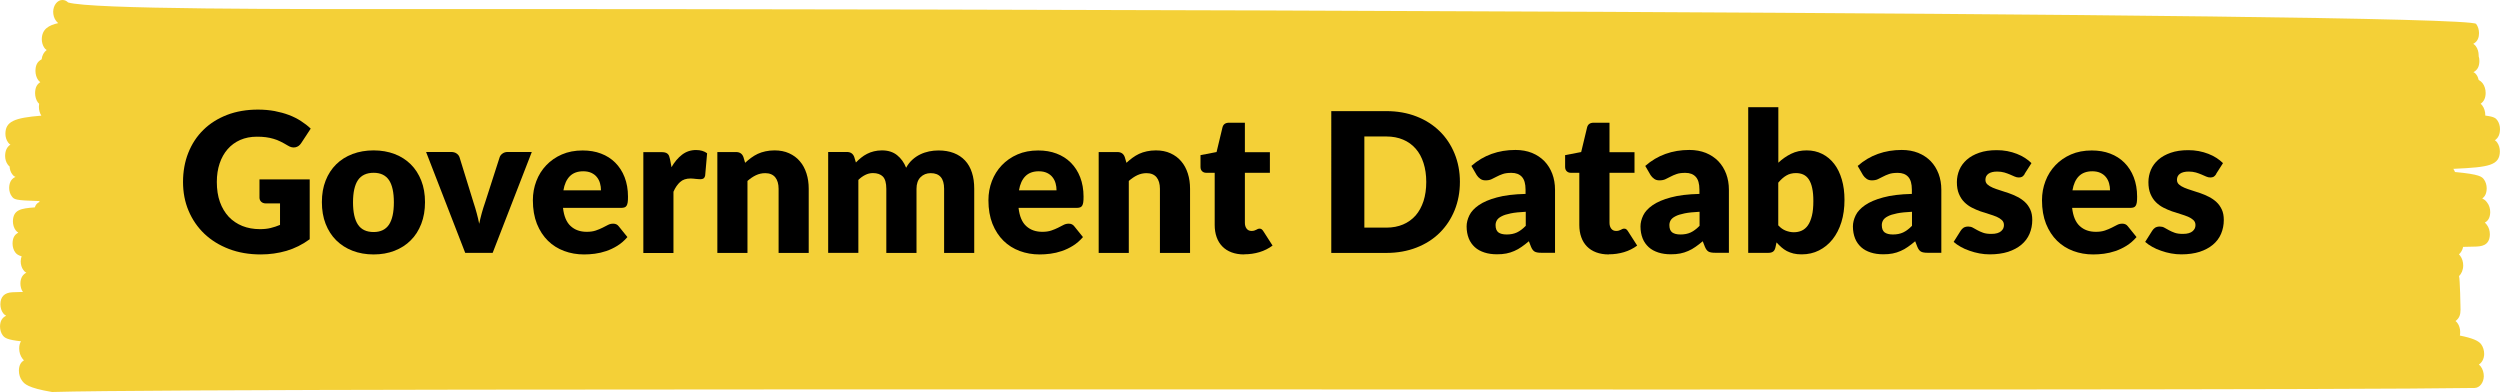 <?xml version="1.0" encoding="UTF-8"?><svg id="Layer_2" xmlns="http://www.w3.org/2000/svg" viewBox="0 0 346.94 54.4"><defs><style>.cls-1{fill:#f4d037;}.cls-1,.cls-2{stroke-width:0px;}.cls-2{fill:#000;}</style></defs><g id="_图层_1"><path class="cls-1" d="M346.21,19.48c.5-.34.72-.83.73-1.56,0-.45-.14-.9-.37-1.22-.21-.28-.38-.5-1.67-.66,0-.02,0-.03,0-.05,0-.51-.15-1-.43-1.37-.06-.08-.14-.15-.22-.22.46-.32.69-.79.7-1.49,0-.51-.15-1-.43-1.37-.12-.16-.3-.31-.54-.45-.06-.27-.16-.52-.31-.72-.11-.15-.2-.26-.42-.35.56-.3.82-.78.83-1.55,0-.23-.03-.46-.1-.67,0-.04,0-.07,0-.11,0-.48-.14-.94-.4-1.29-.08-.11-.2-.22-.35-.32.63-.31.8-.93.8-1.47,0-.48-.14-.94-.4-1.29-1.27-1.67-227.22-2.11-280.87-2.06-23.53.02-50.14.05-53.31-.92C9.24.13,8.98,0,8.69,0c-.71-.02-1.29.71-1.31,1.62,0,.47.13.92.39,1.26.09.11.17.22.31.33-1.29.29-2.26.81-2.28,2.23,0,.44.13.88.36,1.2.08.11.16.21.32.3-.38.3-.63.71-.7,1.29-.63.34-.85.84-.86,1.62,0,.44.14.94.38,1.26.08.1.17.2.29.29-.52.34-.71.82-.72,1.54,0,.44.14.94.38,1.26.05.07.11.13.18.2-.02.13-.03.27-.03.42,0,.45.11.88.34,1.23-3.79.3-4.97.82-4.99,2.51,0,.44.13.88.37,1.2.09.12.16.22.33.3-.52.37-.73.87-.74,1.58,0,.44.13.88.37,1.2.07.1.14.18.25.26.02.4.14.78.36,1.07.12.16.21.28.46.38-.47.21-.86.63-.88,1.52,0,.44.13.87.37,1.18.32.43.43.56,3.75.65.04.03.08.06.13.1-.19.09-.36.2-.5.39-.08.11-.14.24-.19.39-1.94.14-3.01.32-3.04,1.94,0,.45.14.92.38,1.23.09.12.2.23.37.34-.51.26-.79.7-.8,1.51,0,.45.14.92.38,1.23.16.21.36.39.88.54-.07.19-.12.41-.13.69,0,.44.13.9.37,1.21.11.15.2.27.42.37-.43.22-.82.64-.83,1.5,0,.43.12.87.35,1.18-.08,0-.17,0-.25,0-.55.01-.96.03-1.24.04-1.08.06-1.63.62-1.64,1.67,0,.44.14.92.38,1.23.1.13.22.25.42.36-.55.25-.84.74-.85,1.49,0,.44.14.92.38,1.23.27.36.65.62,2.53.82-.15.25-.25.56-.25,1,0,.52.16,1.03.46,1.42.06.07.12.15.2.23-.42.25-.69.67-.7,1.43,0,.52.16,1.03.46,1.42.31.4.74.97,4.14,1.54,24.43-.74,302.24-.03,336.2-.56.69-.02,1.25-.73,1.27-1.62,0-.51-.15-.99-.43-1.37-.07-.09-.16-.17-.26-.26.43-.26.73-.81.74-1.46,0-.51-.15-.99-.43-1.37-.35-.46-1.2-.85-2.94-1.19.03-.16.04-.33.04-.51,0-.44-.14-.92-.38-1.23-.07-.1-.15-.19-.27-.28.57-.41.69-.92.7-1.57,0-.32-.08-4.38-.21-4.66.34-.35.57-.82.58-1.47,0-.51-.15-1-.43-1.37-.05-.06-.1-.12-.16-.18.28-.26.49-.6.58-1.04.72-.01,1.3-.03,1.71-.04.74-.03,1.97-.08,2-1.69,0-.5-.14-.97-.42-1.33-.08-.1-.16-.21-.28-.31.41-.21.73-.63.75-1.44,0-.5-.14-.97-.42-1.33-.14-.19-.29-.39-.69-.58.39-.27.61-.71.62-1.41,0-.44-.14-.91-.38-1.23-.28-.37-.55-.71-4.02-1.03-.06-.16-.14-.31-.23-.44.07,0,.14,0,.21-.01,4.7-.22,6.22-.45,6.25-2.42,0-.45-.14-.9-.37-1.22-.09-.11-.16-.22-.31-.31Z"/><path class="cls-2" d="M35.99,24.9h6.99v8.3c-1.01.74-2.08,1.27-3.22,1.61-1.14.33-2.33.5-3.57.5-1.62,0-3.09-.25-4.42-.76-1.33-.51-2.46-1.21-3.41-2.11-.94-.9-1.67-1.96-2.19-3.19s-.77-2.56-.77-4,.24-2.81.73-4.04c.49-1.23,1.18-2.29,2.09-3.18.9-.89,2-1.58,3.28-2.08,1.28-.49,2.71-.74,4.3-.74.82,0,1.59.07,2.31.2.72.14,1.38.32,1.99.55.61.23,1.16.51,1.67.84.5.32.95.67,1.35,1.05l-1.32,2.01c-.21.32-.47.51-.8.58-.33.07-.68,0-1.06-.24-.36-.22-.7-.4-1.02-.56-.32-.16-.65-.29-.98-.38-.33-.1-.68-.17-1.05-.22s-.78-.07-1.24-.07c-.86,0-1.62.15-2.31.45-.68.3-1.27.73-1.75,1.28-.48.55-.85,1.21-1.11,1.98s-.39,1.63-.39,2.57c0,1.04.14,1.97.43,2.78.29.81.7,1.49,1.22,2.05.53.56,1.16.98,1.89,1.28.73.29,1.55.44,2.44.44.55,0,1.05-.05,1.49-.16.45-.11.88-.25,1.3-.43v-2.98h-1.94c-.29,0-.51-.08-.67-.23-.16-.15-.24-.35-.24-.58v-2.51Z"/><path class="cls-2" d="M51.85,20.87c1.06,0,2.03.17,2.9.5.87.33,1.62.81,2.25,1.43.63.62,1.11,1.38,1.46,2.26.35.89.52,1.88.52,2.99s-.17,2.12-.52,3.02-.83,1.66-1.46,2.28c-.62.63-1.38,1.11-2.25,1.45-.87.34-1.84.51-2.9.51s-2.04-.17-2.92-.51c-.88-.34-1.63-.82-2.27-1.45-.63-.62-1.12-1.39-1.47-2.28s-.52-1.9-.52-3.02.17-2.1.52-2.99c.35-.89.84-1.64,1.47-2.26s1.39-1.1,2.27-1.43c.88-.33,1.85-.5,2.92-.5ZM51.85,32.2c.96,0,1.67-.34,2.13-1.02.45-.68.68-1.71.68-3.1s-.23-2.42-.68-3.09c-.46-.67-1.16-1.01-2.13-1.01s-1.71.34-2.17,1.01c-.46.68-.69,1.71-.69,3.09s.23,2.42.69,3.1,1.18,1.02,2.17,1.02Z"/><path class="cls-2" d="M73.8,21.09l-5.43,14h-3.81l-5.43-14h3.48c.3,0,.55.07.75.21.2.14.34.31.41.52l1.94,6.28c.17.51.32,1.01.45,1.5.13.49.25.97.34,1.46.2-.97.47-1.96.82-2.96l2.02-6.28c.07-.21.21-.38.41-.52s.43-.21.7-.21h3.32Z"/><path class="cls-2" d="M78.13,28.84c.13,1.17.49,2.02,1.07,2.54.58.53,1.32.79,2.23.79.49,0,.9-.06,1.25-.18.35-.12.66-.25.94-.39.27-.14.53-.27.76-.39.23-.12.47-.17.72-.17.33,0,.58.12.76.36l1.21,1.5c-.43.5-.9.9-1.4,1.21-.5.31-1.01.55-1.54.73-.53.18-1.05.3-1.58.37-.53.07-1.03.1-1.5.1-.98,0-1.9-.16-2.76-.48-.86-.32-1.61-.79-2.25-1.42s-1.15-1.41-1.53-2.35c-.37-.94-.56-2.02-.56-3.27,0-.94.16-1.82.48-2.66s.78-1.57,1.38-2.2c.6-.63,1.32-1.13,2.17-1.5s1.81-.55,2.88-.55c.93,0,1.78.14,2.54.43.77.29,1.43.71,1.98,1.26s.99,1.22,1.3,2.02c.31.8.47,1.7.47,2.71,0,.32-.01.57-.04.77-.03.2-.08.36-.15.47-.07.12-.17.2-.29.24-.12.04-.28.07-.47.07h-8.07ZM83.4,26.41c0-.33-.04-.66-.13-.97-.09-.32-.23-.6-.42-.84-.19-.25-.45-.45-.76-.6-.32-.15-.7-.23-1.15-.23-.79,0-1.41.23-1.86.68-.45.45-.75,1.11-.89,1.96h5.21Z"/><path class="cls-2" d="M93.16,23.25c.43-.76.93-1.35,1.49-1.78.56-.43,1.21-.65,1.94-.65.63,0,1.14.15,1.54.45l-.27,3.08c-.04.2-.12.33-.22.41-.1.07-.25.11-.42.11-.07,0-.17,0-.28-.01-.12,0-.24-.02-.36-.03s-.25-.03-.38-.04-.25-.02-.36-.02c-.61,0-1.1.16-1.46.49s-.67.77-.92,1.35v8.5h-4.18v-14h2.48c.21,0,.38.02.52.05.14.04.26.09.35.17.09.08.17.18.22.3.05.13.09.28.13.46l.22,1.17Z"/><path class="cls-2" d="M103.4,22.6c.27-.25.55-.49.84-.7s.6-.4.92-.55c.33-.15.68-.27,1.07-.35.38-.08.8-.13,1.25-.13.76,0,1.44.13,2.03.4.59.27,1.09.63,1.49,1.11.41.47.71,1.04.92,1.69.21.65.31,1.36.31,2.13v8.9h-4.18v-8.9c0-.68-.16-1.22-.47-1.6-.32-.38-.78-.57-1.39-.57-.46,0-.89.1-1.29.29-.4.19-.79.46-1.17.79v9.99h-4.18v-14h2.59c.52,0,.86.23,1.03.7l.24.81Z"/><path class="cls-2" d="M114.93,35.09v-14h2.59c.52,0,.86.23,1.03.7l.23.76c.23-.24.48-.47.73-.67s.52-.38.82-.53c.29-.15.61-.27.95-.35.34-.08.71-.13,1.11-.13.85,0,1.55.22,2.1.66s.97,1.02,1.26,1.75c.23-.43.52-.8.86-1.11.34-.31.7-.55,1.09-.74.39-.19.81-.33,1.24-.42.44-.09.87-.13,1.3-.13.8,0,1.51.12,2.13.36.62.24,1.14.59,1.56,1.04.42.45.74,1.01.95,1.67.22.66.32,1.41.32,2.25v8.9h-4.18v-8.9c0-1.45-.62-2.17-1.86-2.17-.57,0-1.04.19-1.41.56s-.56.91-.56,1.61v8.9h-4.19v-8.9c0-.8-.16-1.36-.47-1.69-.31-.32-.78-.49-1.39-.49-.38,0-.74.09-1.07.26-.34.17-.66.4-.95.69v10.12h-4.18Z"/><path class="cls-2" d="M141.35,28.84c.13,1.17.49,2.02,1.07,2.54.58.53,1.32.79,2.23.79.49,0,.9-.06,1.25-.18.35-.12.66-.25.94-.39.27-.14.53-.27.76-.39.23-.12.47-.17.72-.17.33,0,.58.12.76.36l1.21,1.5c-.43.5-.9.9-1.4,1.21-.5.31-1.01.55-1.54.73-.53.18-1.05.3-1.58.37-.53.07-1.03.1-1.5.1-.98,0-1.9-.16-2.76-.48-.86-.32-1.61-.79-2.25-1.42s-1.15-1.41-1.53-2.35c-.37-.94-.56-2.02-.56-3.27,0-.94.16-1.82.48-2.66s.78-1.57,1.38-2.2c.6-.63,1.32-1.13,2.17-1.5s1.81-.55,2.88-.55c.93,0,1.78.14,2.54.43.77.29,1.43.71,1.98,1.26s.99,1.22,1.3,2.02c.31.8.47,1.7.47,2.71,0,.32-.01.57-.04.77-.03.2-.08.36-.15.47-.07.12-.17.2-.29.24-.12.04-.28.07-.47.07h-8.07ZM146.62,26.41c0-.33-.04-.66-.13-.97-.09-.32-.23-.6-.42-.84-.19-.25-.45-.45-.76-.6-.32-.15-.7-.23-1.15-.23-.79,0-1.41.23-1.86.68-.45.45-.75,1.11-.89,1.96h5.21Z"/><path class="cls-2" d="M156.32,22.6c.27-.25.55-.49.84-.7s.6-.4.92-.55c.33-.15.68-.27,1.07-.35.38-.08.8-.13,1.25-.13.76,0,1.44.13,2.03.4.59.27,1.09.63,1.49,1.11.41.47.71,1.04.92,1.69.21.65.31,1.36.31,2.13v8.9h-4.18v-8.9c0-.68-.16-1.22-.47-1.6-.32-.38-.78-.57-1.39-.57-.46,0-.89.1-1.29.29-.4.19-.79.46-1.17.79v9.99h-4.18v-14h2.59c.52,0,.86.23,1.03.7l.24.81Z"/><path class="cls-2" d="M172.67,35.31c-.67,0-1.25-.1-1.76-.29s-.94-.47-1.28-.82c-.35-.36-.61-.78-.79-1.29-.18-.5-.27-1.07-.27-1.69v-7.24h-1.19c-.22,0-.4-.07-.55-.21-.15-.14-.23-.34-.23-.61v-1.63l2.23-.43.82-3.42c.11-.43.41-.65.92-.65h2.19v4.09h3.47v2.86h-3.47v6.95c0,.32.08.59.24.8.16.21.38.32.68.32.15,0,.28-.02.38-.05s.19-.07.27-.11c.08-.04.15-.08.22-.11s.15-.05.24-.05c.13,0,.23.03.3.09.08.06.16.15.24.28l1.27,1.98c-.54.4-1.15.71-1.82.91-.67.2-1.37.3-2.09.3Z"/><path class="cls-2" d="M202.6,25.25c0,1.42-.25,2.73-.74,3.94-.49,1.2-1.18,2.24-2.07,3.12-.89.88-1.96,1.56-3.22,2.05-1.26.49-2.65.74-4.18.74h-7.64V15.42h7.64c1.53,0,2.92.25,4.18.74,1.26.49,2.33,1.18,3.22,2.05.89.87,1.58,1.91,2.07,3.11.49,1.2.74,2.51.74,3.92ZM197.93,25.25c0-.97-.13-1.85-.38-2.63-.25-.78-.61-1.45-1.09-1.99-.47-.54-1.05-.96-1.74-1.25-.68-.29-1.46-.44-2.33-.44h-3.05v12.65h3.05c.87,0,1.65-.15,2.33-.44.68-.29,1.26-.71,1.74-1.25.47-.54.83-1.21,1.09-1.99.25-.78.38-1.67.38-2.65Z"/><path class="cls-2" d="M204.19,23.03c.85-.75,1.78-1.3,2.81-1.67,1.03-.37,2.13-.55,3.31-.55.85,0,1.61.14,2.29.41.68.28,1.25.66,1.73,1.15.47.49.83,1.07,1.09,1.75.25.67.38,1.41.38,2.21v8.75h-1.92c-.4,0-.7-.05-.9-.16-.2-.11-.37-.33-.51-.67l-.3-.77c-.35.3-.69.56-1.01.78-.32.23-.66.42-1.01.57-.35.16-.72.27-1.11.35-.39.08-.83.11-1.3.11-.64,0-1.22-.08-1.74-.25-.52-.17-.97-.41-1.33-.74s-.65-.73-.84-1.21-.3-1.04-.3-1.67c0-.5.13-1.01.38-1.53s.69-.99,1.31-1.42,1.46-.79,2.51-1.07c1.05-.29,2.38-.45,3.98-.49v-.59c0-.82-.17-1.41-.51-1.78s-.82-.55-1.44-.55c-.5,0-.9.05-1.21.16-.32.11-.6.23-.84.36-.25.13-.49.26-.72.36-.23.11-.51.16-.84.16-.29,0-.53-.07-.73-.22-.2-.14-.36-.31-.49-.51l-.76-1.31ZM211.73,29.39c-.84.04-1.53.11-2.07.22-.54.11-.97.24-1.28.41-.32.16-.53.35-.65.55-.12.21-.18.43-.18.67,0,.48.13.81.39,1.01.26.19.64.29,1.15.29.54,0,1.01-.09,1.42-.28.41-.19.81-.5,1.23-.92v-1.94Z"/><path class="cls-2" d="M223.27,35.31c-.67,0-1.25-.1-1.76-.29s-.94-.47-1.28-.82c-.35-.36-.61-.78-.79-1.29-.18-.5-.27-1.07-.27-1.69v-7.24h-1.19c-.22,0-.4-.07-.55-.21-.15-.14-.23-.34-.23-.61v-1.63l2.23-.43.82-3.42c.11-.43.41-.65.92-.65h2.19v4.09h3.47v2.86h-3.47v6.95c0,.32.08.59.24.8.16.21.38.32.68.32.15,0,.28-.02.38-.05s.19-.07.27-.11c.08-.04.15-.08.22-.11s.15-.05.24-.05c.13,0,.23.03.3.09.08.06.16.15.24.28l1.27,1.98c-.54.4-1.15.71-1.82.91-.67.2-1.37.3-2.09.3Z"/><path class="cls-2" d="M228.32,23.03c.85-.75,1.78-1.3,2.81-1.67,1.03-.37,2.13-.55,3.31-.55.85,0,1.61.14,2.29.41.68.28,1.25.66,1.73,1.15.47.49.83,1.07,1.09,1.75.25.67.38,1.41.38,2.21v8.75h-1.92c-.4,0-.7-.05-.9-.16-.2-.11-.37-.33-.51-.67l-.3-.77c-.35.3-.69.56-1.01.78-.32.23-.66.42-1.01.57-.35.16-.72.27-1.11.35-.39.08-.83.11-1.3.11-.64,0-1.22-.08-1.74-.25-.52-.17-.97-.41-1.33-.74s-.65-.73-.84-1.21-.3-1.04-.3-1.67c0-.5.13-1.01.38-1.53s.69-.99,1.31-1.42,1.46-.79,2.51-1.07c1.05-.29,2.38-.45,3.98-.49v-.59c0-.82-.17-1.41-.51-1.78s-.82-.55-1.44-.55c-.5,0-.9.05-1.21.16-.32.11-.6.23-.84.36-.25.13-.49.26-.72.36-.23.11-.51.16-.84.16-.29,0-.53-.07-.73-.22-.2-.14-.36-.31-.49-.51l-.76-1.31ZM235.85,29.39c-.84.04-1.53.11-2.07.22-.54.11-.97.24-1.28.41-.32.16-.53.35-.65.55-.12.21-.18.43-.18.67,0,.48.13.81.39,1.01.26.19.64.29,1.15.29.54,0,1.01-.09,1.42-.28.41-.19.81-.5,1.23-.92v-1.94Z"/><path class="cls-2" d="M246.79,22.58c.54-.51,1.13-.92,1.78-1.24s1.36-.47,2.15-.47,1.51.16,2.16.49c.65.32,1.2.79,1.66,1.38s.81,1.32,1.06,2.17c.25.85.37,1.79.37,2.83,0,1.13-.14,2.17-.43,3.09-.29.93-.7,1.72-1.22,2.38-.53.66-1.15,1.17-1.88,1.54-.73.37-1.53.55-2.42.55-.42,0-.8-.04-1.13-.12s-.64-.2-.92-.34c-.28-.15-.53-.33-.76-.53s-.45-.43-.67-.67l-.15.7c-.07.29-.19.49-.35.59-.16.11-.38.16-.65.16h-2.78V14.88h4.18v7.7ZM246.79,31.28c.31.34.66.59,1.03.73.37.14.74.22,1.12.22s.76-.07,1.09-.22.62-.39.86-.73c.24-.34.42-.78.56-1.34s.2-1.24.2-2.04c0-.7-.05-1.3-.16-1.79-.1-.49-.26-.89-.46-1.2-.2-.31-.46-.54-.76-.68-.3-.14-.65-.21-1.03-.21-.51,0-.96.11-1.34.34-.38.22-.75.55-1.12.99v5.94Z"/><path class="cls-2" d="M257.8,23.03c.85-.75,1.78-1.3,2.81-1.67,1.03-.37,2.13-.55,3.31-.55.85,0,1.61.14,2.29.41.68.28,1.25.66,1.73,1.15.47.49.83,1.07,1.09,1.75.25.67.38,1.41.38,2.21v8.75h-1.92c-.4,0-.7-.05-.9-.16-.2-.11-.37-.33-.51-.67l-.3-.77c-.35.3-.69.56-1.01.78-.32.23-.66.42-1.01.57-.35.16-.72.27-1.11.35-.39.08-.83.11-1.3.11-.64,0-1.22-.08-1.74-.25-.52-.17-.97-.41-1.33-.74s-.65-.73-.84-1.21-.3-1.04-.3-1.67c0-.5.13-1.01.38-1.53s.69-.99,1.31-1.42,1.46-.79,2.51-1.07c1.05-.29,2.38-.45,3.98-.49v-.59c0-.82-.17-1.41-.51-1.78s-.82-.55-1.44-.55c-.5,0-.9.05-1.21.16-.32.11-.6.23-.84.36-.25.13-.49.26-.72.36-.23.11-.51.16-.84.16-.29,0-.53-.07-.73-.22-.2-.14-.36-.31-.49-.51l-.76-1.31ZM265.33,29.39c-.84.04-1.53.11-2.07.22-.54.11-.97.24-1.28.41-.32.16-.53.35-.65.55-.12.21-.18.43-.18.67,0,.48.13.81.39,1.01.26.19.64.29,1.15.29.54,0,1.01-.09,1.42-.28.41-.19.81-.5,1.23-.92v-1.94Z"/><path class="cls-2" d="M280.98,24.15c-.11.17-.22.29-.34.37-.12.07-.28.11-.47.11s-.4-.04-.59-.13c-.2-.09-.41-.18-.64-.28-.23-.1-.49-.19-.78-.28-.29-.08-.62-.13-.99-.13-.53,0-.94.1-1.22.3-.28.2-.42.48-.42.84,0,.26.09.48.28.65s.43.32.74.45c.31.13.65.25,1.04.37.39.12.78.25,1.19.39.41.14.8.31,1.19.51s.73.43,1.04.72c.31.28.55.63.74,1.03s.28.89.28,1.46c0,.69-.13,1.33-.38,1.92s-.63,1.09-1.13,1.51c-.5.42-1.12.75-1.85.99-.73.23-1.58.35-2.53.35-.48,0-.95-.04-1.43-.13-.48-.09-.94-.21-1.38-.37-.45-.15-.86-.33-1.24-.55-.38-.21-.7-.44-.97-.68l.97-1.54c.11-.18.25-.32.41-.43.17-.1.38-.16.64-.16.24,0,.46.05.65.16.19.11.4.22.63.35.23.13.49.24.79.35.3.11.68.16,1.14.16.32,0,.6-.03.82-.1.23-.07.41-.16.54-.28.14-.12.23-.25.3-.39.06-.14.09-.29.09-.45,0-.28-.09-.51-.28-.69-.19-.18-.44-.34-.74-.47-.31-.13-.66-.25-1.05-.37-.39-.11-.79-.24-1.19-.38-.41-.14-.8-.32-1.2-.52-.39-.2-.74-.46-1.05-.77s-.55-.69-.74-1.14c-.19-.45-.28-.99-.28-1.63,0-.59.12-1.16.34-1.69.23-.54.57-1,1.03-1.41s1.04-.73,1.73-.97c.69-.24,1.5-.36,2.43-.36.5,0,.99.04,1.46.13.47.09.92.22,1.33.38.41.16.79.35,1.13.57s.64.46.9.72l-.94,1.47Z"/><path class="cls-2" d="M287.56,28.84c.13,1.17.49,2.02,1.07,2.54.58.53,1.32.79,2.23.79.49,0,.9-.06,1.25-.18.35-.12.66-.25.94-.39.27-.14.53-.27.76-.39.23-.12.47-.17.72-.17.33,0,.58.12.76.36l1.21,1.5c-.43.5-.9.9-1.4,1.21-.5.31-1.01.55-1.54.73-.53.18-1.05.3-1.58.37-.53.07-1.03.1-1.5.1-.98,0-1.9-.16-2.76-.48-.86-.32-1.61-.79-2.25-1.42s-1.15-1.41-1.53-2.35c-.37-.94-.56-2.02-.56-3.27,0-.94.16-1.82.48-2.66s.78-1.57,1.38-2.2c.6-.63,1.32-1.13,2.17-1.5s1.81-.55,2.88-.55c.93,0,1.78.14,2.54.43.77.29,1.43.71,1.98,1.26s.99,1.22,1.3,2.02c.31.8.47,1.7.47,2.71,0,.32-.01.57-.04.77-.03.2-.08.36-.15.47-.07.12-.17.2-.29.24-.12.04-.28.07-.47.07h-8.07ZM292.82,26.41c0-.33-.04-.66-.13-.97-.09-.32-.23-.6-.42-.84-.19-.25-.45-.45-.76-.6-.32-.15-.7-.23-1.15-.23-.79,0-1.41.23-1.86.68-.45.45-.75,1.11-.89,1.96h5.21Z"/><path class="cls-2" d="M307.56,24.15c-.11.17-.22.29-.34.37-.12.07-.28.11-.47.11s-.4-.04-.59-.13c-.2-.09-.41-.18-.64-.28-.23-.1-.49-.19-.78-.28-.29-.08-.62-.13-.99-.13-.53,0-.94.1-1.22.3-.28.2-.42.48-.42.84,0,.26.09.48.28.65s.43.32.74.45c.31.13.65.25,1.04.37.39.12.78.25,1.19.39.41.14.8.31,1.19.51s.73.43,1.04.72c.31.28.55.63.74,1.03s.28.89.28,1.46c0,.69-.13,1.33-.38,1.92s-.63,1.09-1.13,1.51c-.5.42-1.12.75-1.85.99-.73.23-1.58.35-2.53.35-.48,0-.95-.04-1.43-.13-.48-.09-.94-.21-1.38-.37-.45-.15-.86-.33-1.24-.55-.38-.21-.7-.44-.97-.68l.97-1.54c.11-.18.25-.32.41-.43.17-.1.38-.16.64-.16.24,0,.46.05.65.16.19.11.4.22.63.35.23.13.49.24.79.35.3.11.68.16,1.14.16.32,0,.6-.03.82-.1.23-.07.41-.16.54-.28.14-.12.23-.25.3-.39.06-.14.09-.29.09-.45,0-.28-.09-.51-.28-.69-.19-.18-.44-.34-.74-.47-.31-.13-.66-.25-1.05-.37-.39-.11-.79-.24-1.19-.38-.41-.14-.8-.32-1.2-.52-.39-.2-.74-.46-1.05-.77s-.55-.69-.74-1.14c-.19-.45-.28-.99-.28-1.63,0-.59.12-1.16.34-1.69.23-.54.57-1,1.03-1.41s1.04-.73,1.73-.97c.69-.24,1.5-.36,2.43-.36.5,0,.99.04,1.46.13.47.09.92.22,1.33.38.41.16.79.35,1.13.57s.64.46.9.72l-.94,1.47Z"/></g></svg>